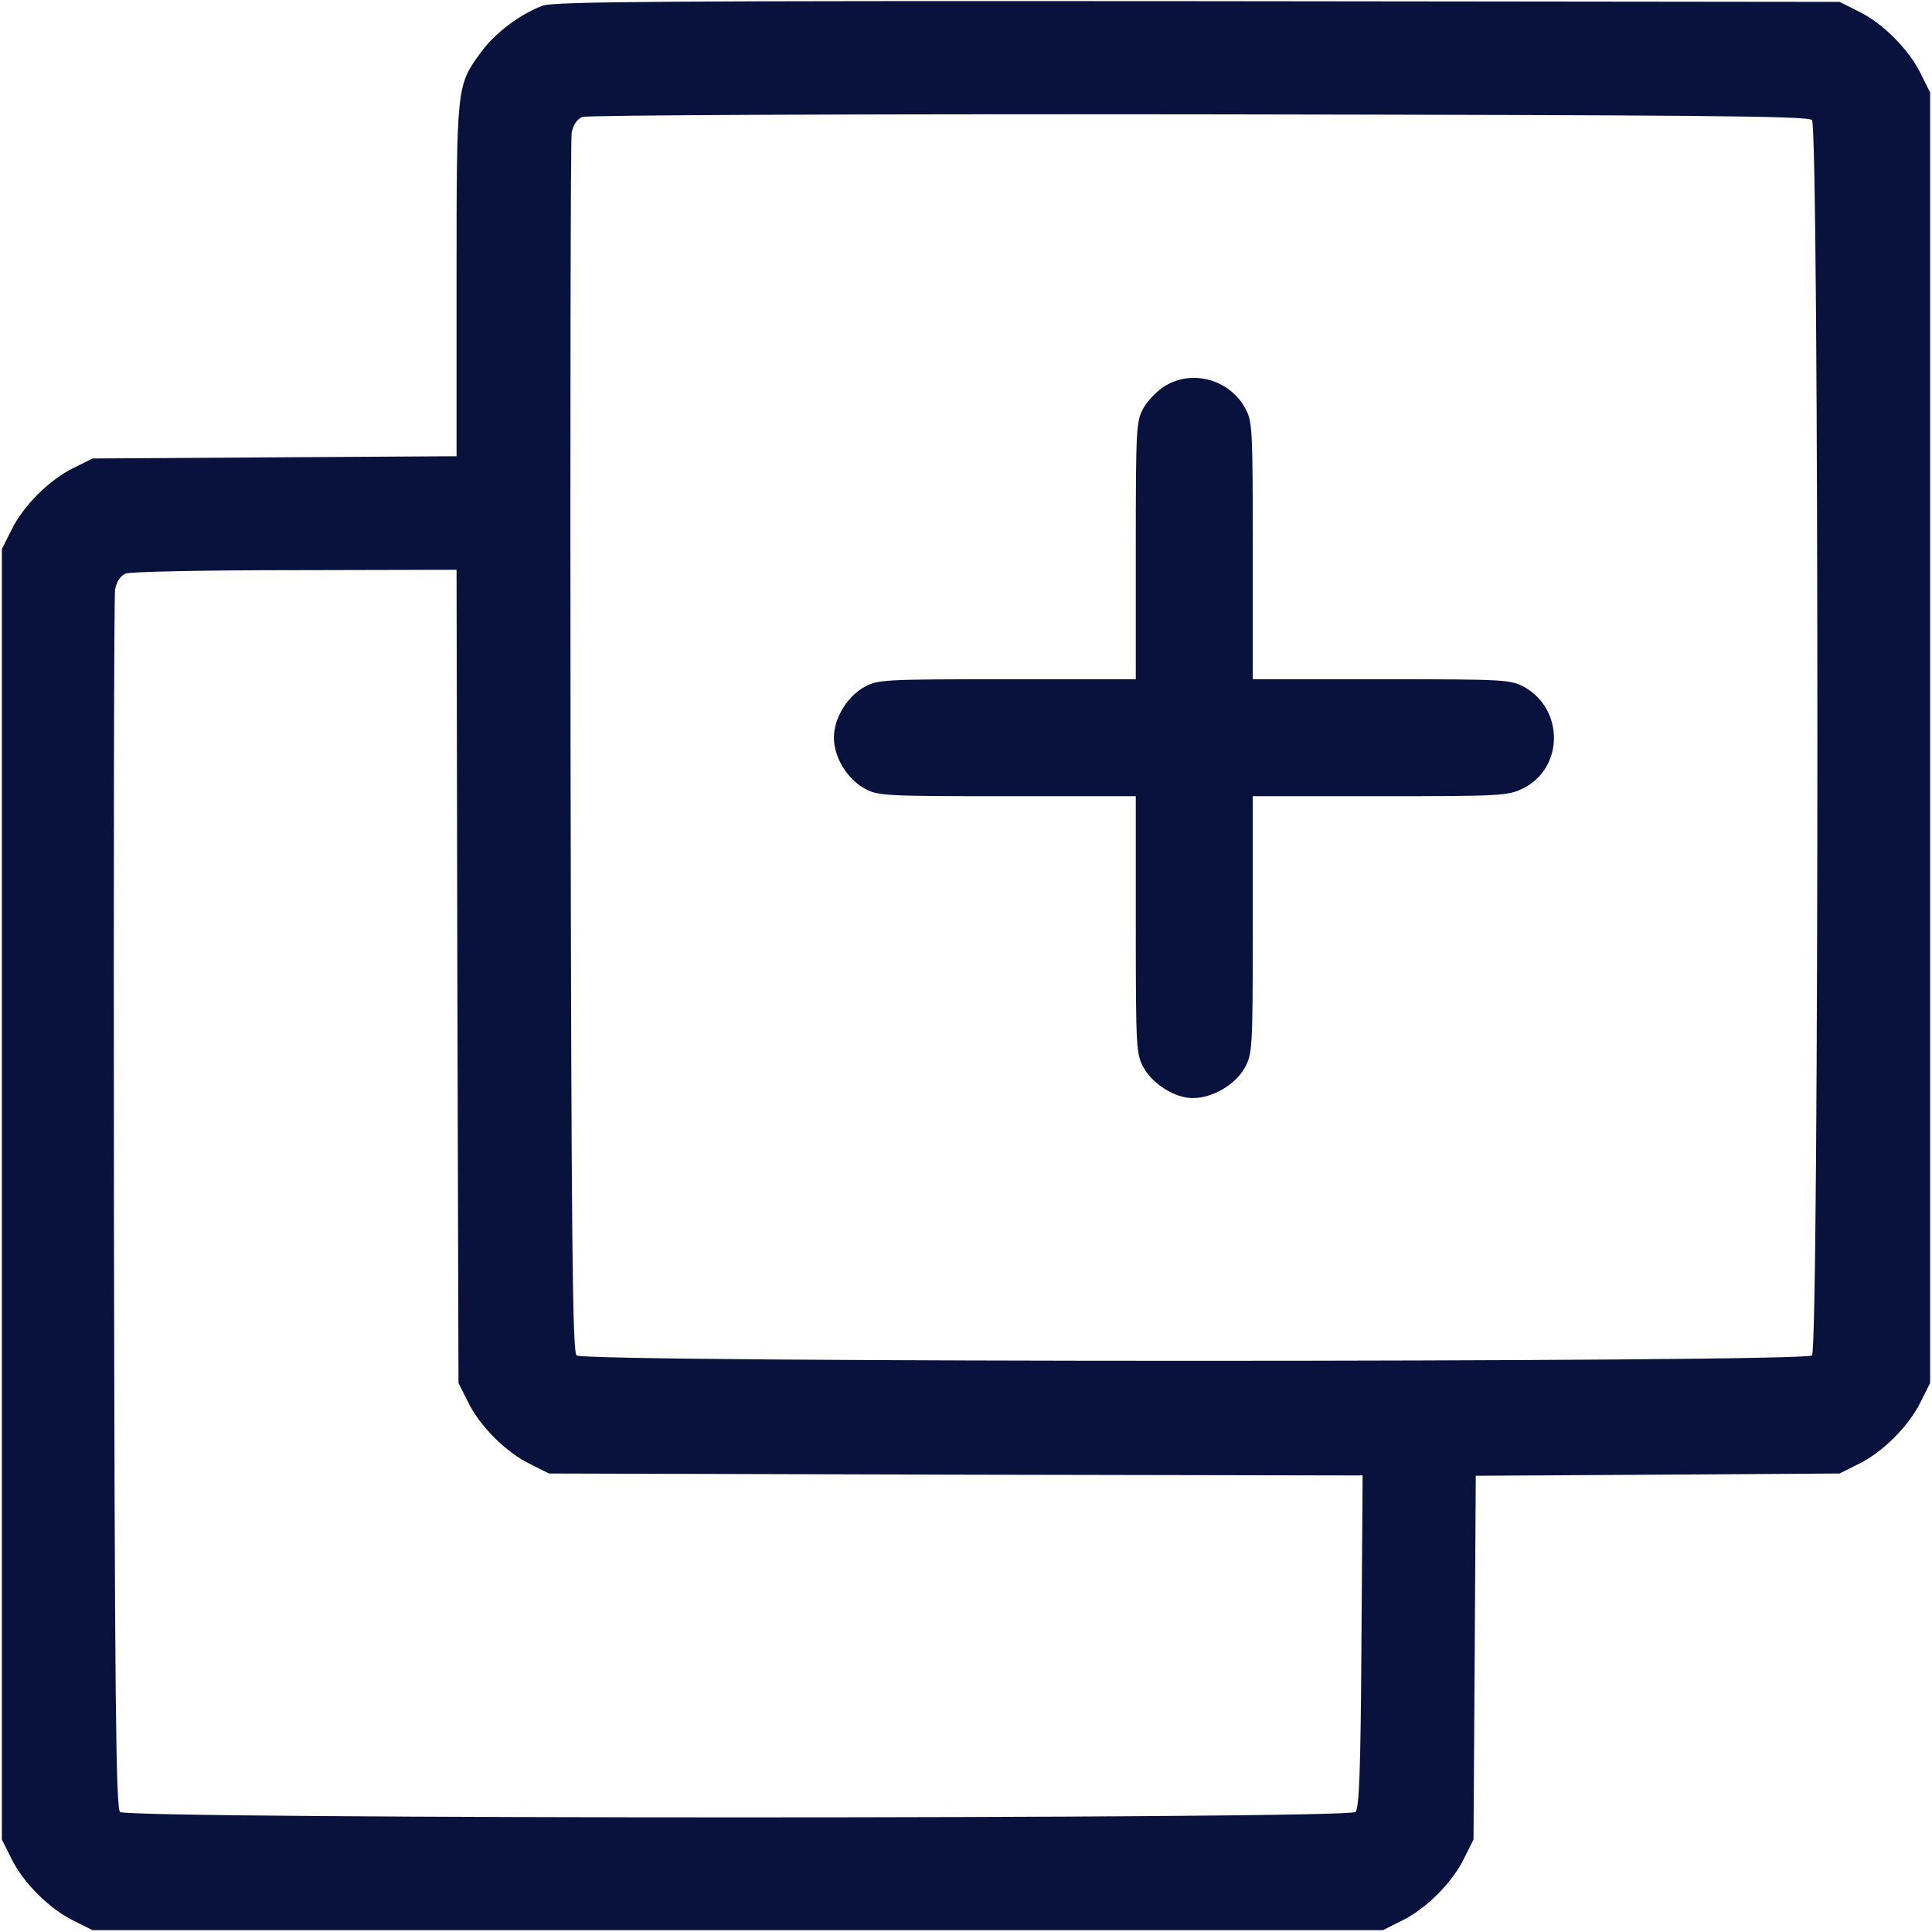 <svg width="35" height="35" viewBox="0 0 35 35" fill="none" xmlns="http://www.w3.org/2000/svg">
<g clip-path="url(#clip0_730_370)">
<path d="M9.83 0.103C9.427 0.253 8.969 0.595 8.716 0.943C8.271 1.552 8.271 1.531 8.271 5.072V8.265L4.977 8.285L1.675 8.306L1.333 8.477C0.896 8.688 0.417 9.167 0.205 9.604L0.034 9.946V21.636V33.325L0.205 33.667C0.417 34.105 0.896 34.583 1.333 34.795L1.675 34.966H13.364H25.054L25.395 34.795C25.833 34.583 26.311 34.105 26.523 33.667L26.694 33.325L26.715 30.03L26.735 26.735L30.03 26.715L33.325 26.694L33.667 26.523C34.105 26.311 34.583 25.833 34.795 25.395L34.966 25.054V13.364V1.675L34.795 1.333C34.583 0.896 34.105 0.417 33.667 0.205L33.325 0.034L21.704 0.021C11.983 0.014 10.042 0.027 9.83 0.103ZM32.826 2.174C32.956 2.304 32.956 24.425 32.826 24.555C32.696 24.685 10.575 24.685 10.445 24.555C10.37 24.48 10.35 22.395 10.336 13.549C10.329 7.547 10.336 2.529 10.356 2.406C10.384 2.263 10.452 2.16 10.548 2.119C10.637 2.085 15.415 2.064 21.718 2.071C30.652 2.085 32.751 2.099 32.826 2.174ZM8.285 17.685L8.306 25.054L8.477 25.395C8.688 25.833 9.167 26.311 9.604 26.523L9.946 26.694L17.315 26.715L24.685 26.729L24.664 29.736C24.65 32.088 24.623 32.758 24.555 32.826C24.425 32.956 2.304 32.956 2.174 32.826C2.099 32.751 2.078 30.666 2.064 21.82C2.058 15.818 2.064 10.801 2.085 10.678C2.112 10.534 2.181 10.432 2.276 10.391C2.358 10.356 3.739 10.329 5.346 10.329L8.271 10.322L8.285 17.685Z" fill="#09123D"/>
<path d="M21.116 6.986C20.98 7.062 20.802 7.246 20.72 7.383C20.583 7.629 20.576 7.725 20.576 9.974V12.305H18.245C15.996 12.305 15.9 12.312 15.654 12.448C15.34 12.626 15.107 13.016 15.107 13.364C15.107 13.713 15.34 14.102 15.654 14.28C15.9 14.417 15.996 14.424 18.245 14.424H20.576V16.755C20.576 19.004 20.583 19.1 20.72 19.346C20.891 19.646 21.287 19.893 21.608 19.893C21.964 19.893 22.374 19.653 22.545 19.352C22.689 19.093 22.695 19.024 22.695 16.755V14.424H24.999C27.159 14.424 27.316 14.417 27.583 14.287C28.328 13.925 28.342 12.858 27.617 12.448C27.371 12.312 27.275 12.305 25.026 12.305H22.695V9.974C22.695 7.725 22.689 7.629 22.552 7.383C22.265 6.877 21.608 6.692 21.116 6.986Z" fill="#09123D"/>
</g>
<defs>
<clipPath id="clip0_730_370">
<rect width="35" height="35" fill="white"/>
</clipPath>
</defs>
</svg>
